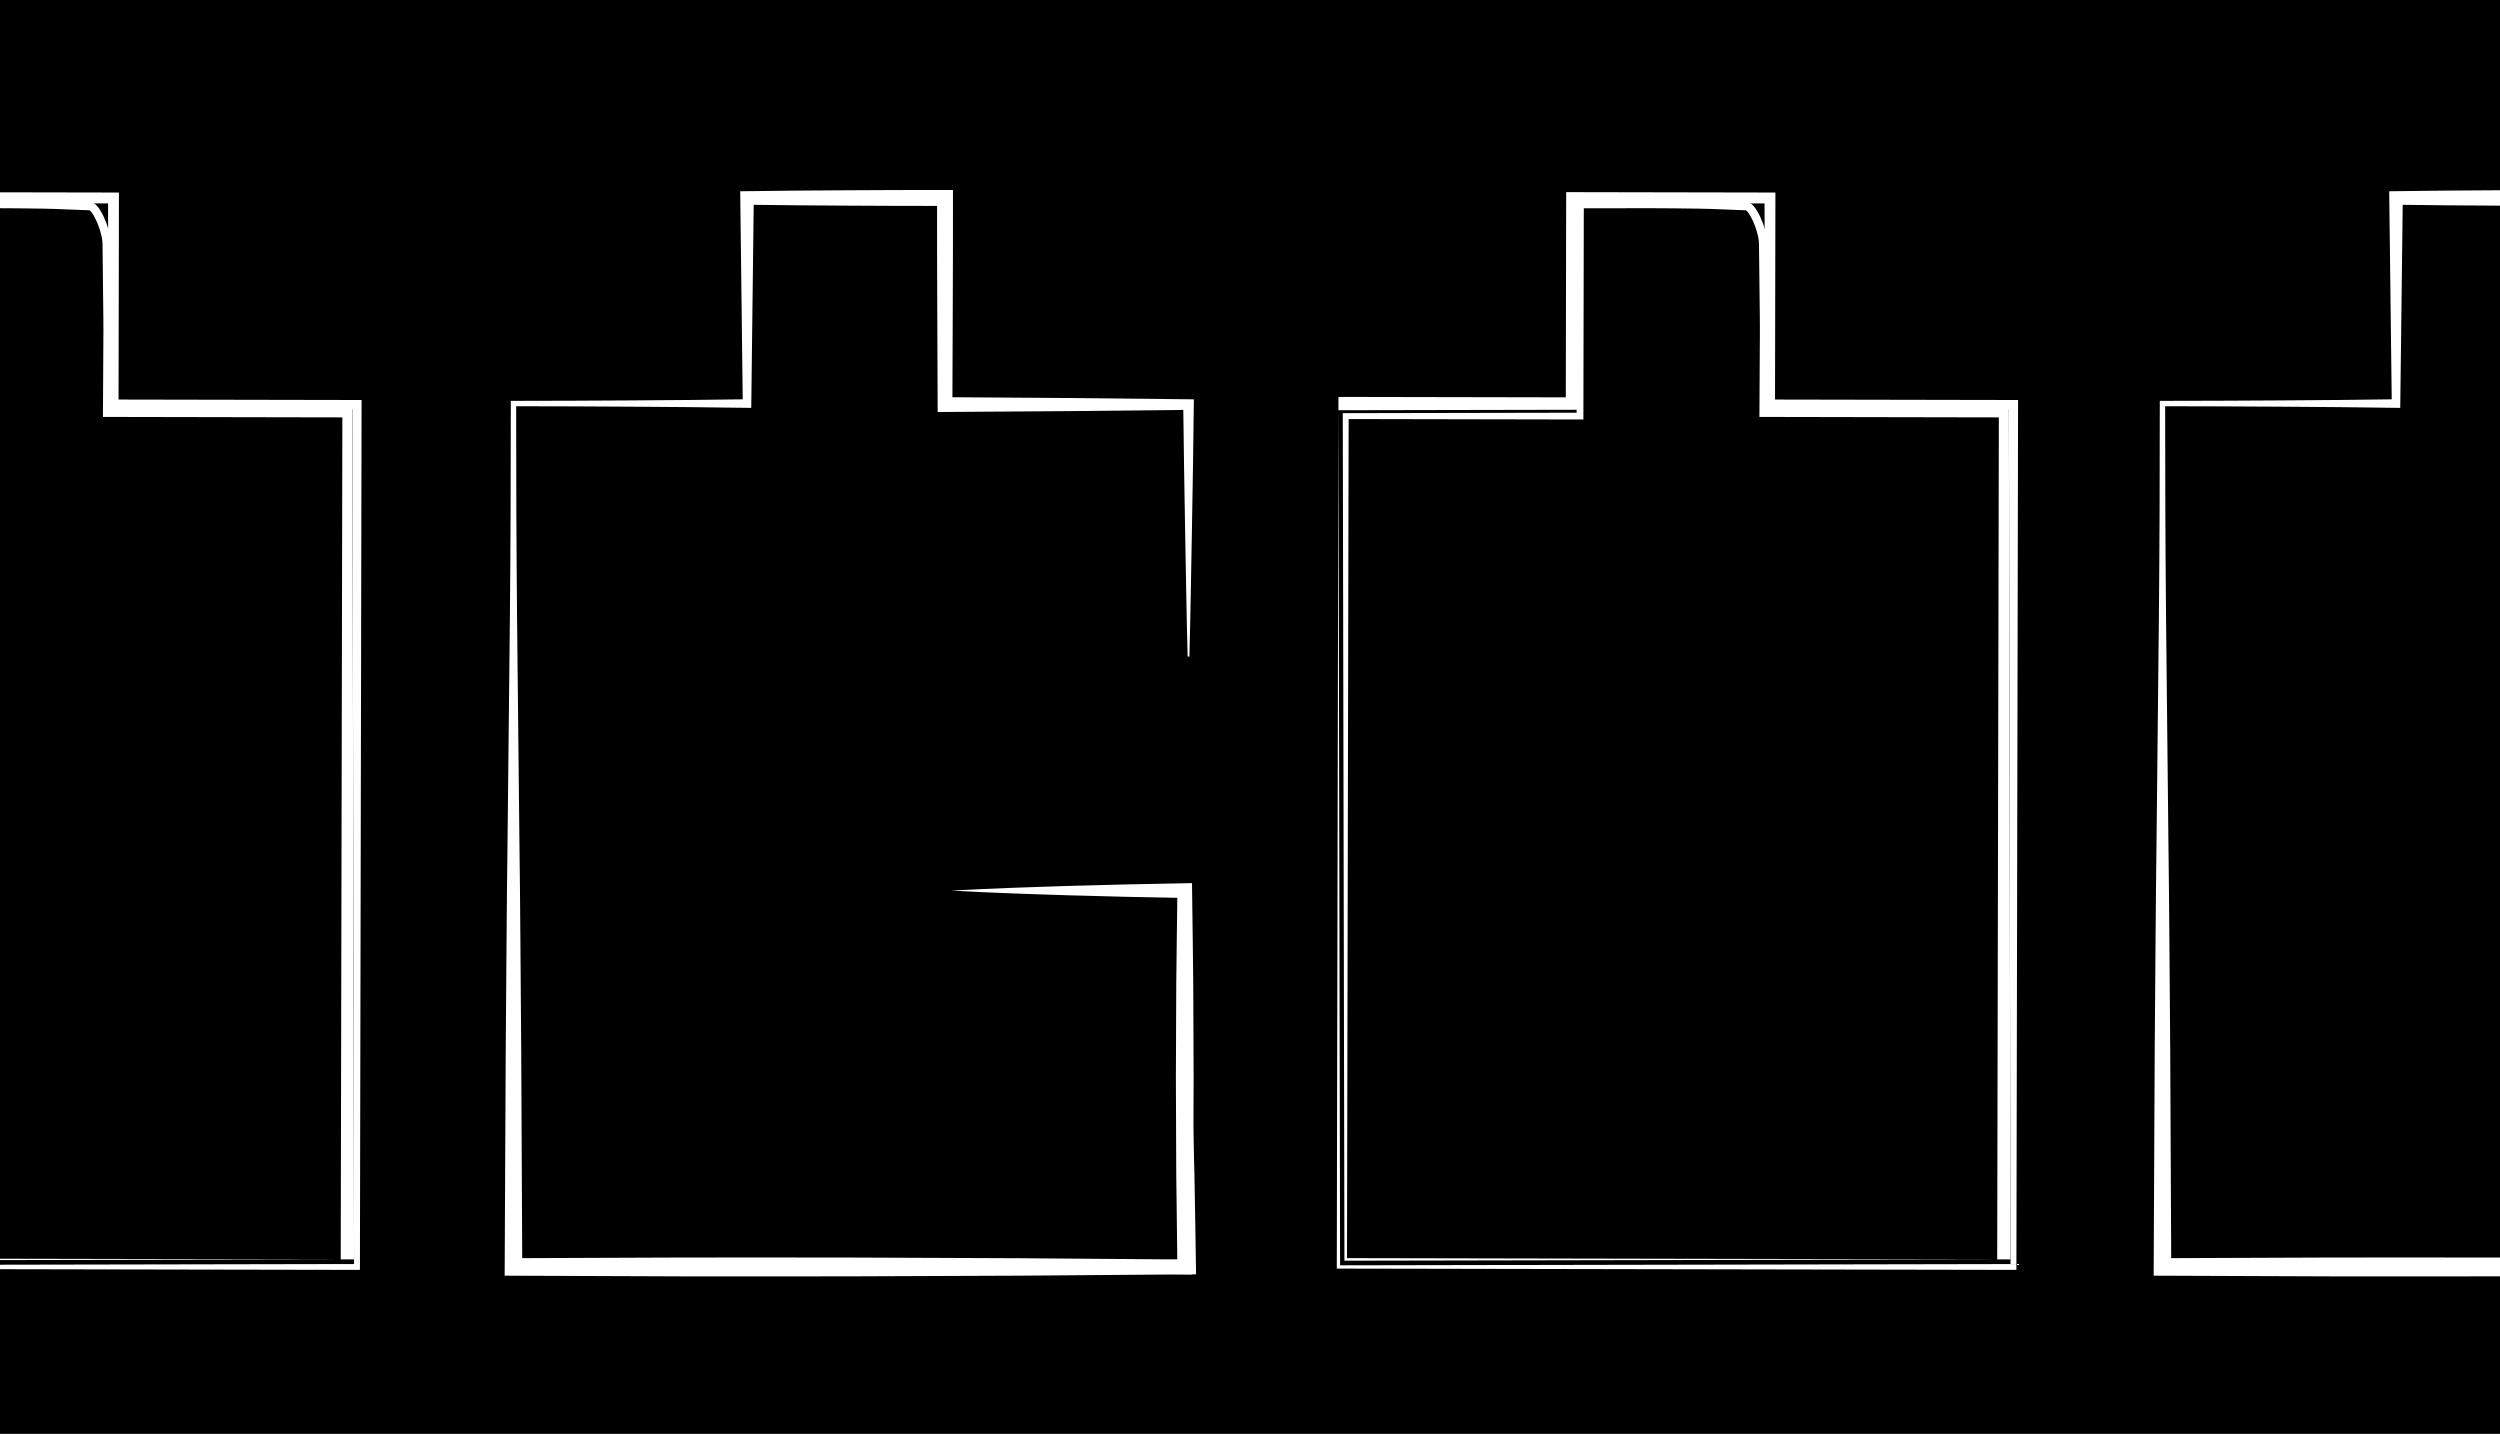 <?xml version="1.0" encoding="utf-8"?>
<!-- Generator: Adobe Illustrator 16.0.0, SVG Export Plug-In . SVG Version: 6.00 Build 0)  -->
<svg version="1.2" baseProfile="tiny" id="Layer_1" xmlns="http://www.w3.org/2000/svg" xmlns:xlink="http://www.w3.org/1999/xlink"
	 x="0px" y="0px" width="798.279px" height="457.861px" viewBox="0 0 798.279 457.861" xml:space="preserve">
<rect x="-4.36" y="0" width="802.64" height="457.861"/>
<g>
	<path fill="#FFFFFF" d="M379.222,209.659c-0.151-6.706-0.337-13.411-0.438-20.117l-0.361-20.117l-0.336-20.117l-0.269-20.117
		l1.688,1.688l-38.877,0.402l-38.876,0.265l-2.346,0.016l-0.009-2.37l-0.126-32.988c-0.021-10.996-0.097-21.992-0.059-32.989
		l2.539,2.539l-15.805-0.021l-15.804-0.076l-15.804-0.103l-15.804-0.183l2.155-2.156l-0.793,65.65l-0.017,1.38l-1.346-0.018
		l-18.645-0.229l-18.644-0.141c-12.431-0.118-24.859-0.087-37.289-0.139l0.854-0.855l0.064,34.462
		c0.078,11.486,0.096,22.975,0.232,34.462l0.726,68.923l0.196,17.23l0.145,17.23l0.258,34.462l0.328,68.923l-2.805-2.805
		l53.886-0.21l26.943-0.015l26.942,0.025l53.887,0.214l53.886,0.414l-2.375,2.375l0.063-15.011l0.096-15.014
		c0.068-5.005,0.025-10.011,0.044-15.017l0.012-15.021l0.011-15.028l0.037-7.516c0.013-2.505,0.03-5.01,0.081-7.515
		c0.167-10.021,0.312-20.04,0.551-30.056h0.566c0.353,10.014,0.608,20.024,0.889,30.033l0.991,30.025l0.474,15.022
		c0.145,5.009,0.35,10.015,0.44,15.024l0.263,15.032l0.232,15.034l0.036,2.355l-2.411,0.02l-53.887,0.414l-53.886,0.214
		l-26.942,0.024l-26.943-0.014l-53.886-0.21l-2.818-0.011l0.013-2.794l0.328-68.923l0.258-34.462l0.146-17.23l0.196-17.23
		l0.725-68.924c0.138-11.486,0.155-22.975,0.233-34.462l0.063-34.461l0.001-0.852l0.854-0.003c12.43-0.051,24.858-0.021,37.289-0.14
		l18.644-0.14l18.645-0.229l-1.362,1.361l-0.793-65.65l-0.026-2.13l2.183-0.025l15.804-0.183l15.804-0.104l15.804-0.076
		l15.805-0.021l2.529-0.003l0.01,2.542c0.038,10.997-0.037,21.992-0.06,32.988l-0.126,32.989l-2.354-2.354l38.876,0.264
		l38.877,0.403l1.709,0.018l-0.022,1.668l-0.268,20.117l-0.335,20.117l-0.36,20.117c-0.103,6.705-0.288,13.41-0.438,20.116h-0.567
		V209.659z"/>
</g>
<g>
	<path fill="#FFFFFF" d="M905.771,209.659c-0.151-6.706-0.337-13.411-0.439-20.117l-0.36-20.117l-0.336-20.117l-0.269-20.117
		l1.688,1.688l-38.877,0.402l-38.877,0.265l-2.346,0.016l-0.009-2.37l-0.126-32.988c-0.021-10.996-0.097-21.992-0.06-32.989
		l2.539,2.539l-15.805-0.021l-15.804-0.076l-15.804-0.103l-15.805-0.183l2.155-2.156l-0.793,65.65l-0.017,1.38l-1.347-0.018
		l-18.645-0.229l-18.645-0.141c-12.43-0.118-24.857-0.087-37.288-0.139l0.855-0.855l0.064,34.462
		c0.077,11.486,0.096,22.975,0.231,34.462l0.727,68.923l0.195,17.23l0.146,17.23l0.259,34.462l0.327,68.923l-2.805-2.805
		l53.887-0.21l26.941-0.015l26.943,0.025l53.886,0.214l53.888,0.414l-2.375,2.375l0.063-15.011l0.095-15.014
		c0.069-5.005,0.025-10.011,0.045-15.017l0.012-15.021l0.012-15.028l0.036-7.516c0.013-2.505,0.03-5.01,0.081-7.515
		c0.167-10.021,0.312-20.04,0.551-30.056h0.566c0.353,10.014,0.608,20.024,0.889,30.033l0.991,30.025l0.474,15.022
		c0.145,5.009,0.35,10.015,0.44,15.024l0.263,15.032l0.232,15.034l0.037,2.355l-2.412,0.02l-53.888,0.414l-53.886,0.214
		l-26.943,0.024l-26.941-0.014l-53.887-0.21l-2.818-0.011l0.014-2.794l0.327-68.923l0.259-34.462l0.146-17.23l0.196-17.23
		l0.726-68.924c0.137-11.486,0.154-22.975,0.231-34.462l0.064-34.461l0.002-0.852l0.854-0.003c12.43-0.051,24.857-0.021,37.288-0.14
		l18.644-0.14l18.646-0.229l-1.362,1.361l-0.793-65.65l-0.026-2.13l2.182-0.025l15.805-0.183l15.804-0.104l15.804-0.076
		l15.805-0.021l2.529-0.003l0.01,2.542c0.037,10.997-0.037,21.992-0.061,32.988l-0.126,32.989l-2.354-2.354l38.877,0.264
		l38.877,0.403l1.709,0.018l-0.022,1.668l-0.268,20.117l-0.335,20.117l-0.36,20.117c-0.103,6.705-0.288,13.41-0.438,20.116h-0.566
		V209.659z"/>
</g>
<g>
	<polygon fill="#FFFFFF" points="303.717,284.383 313.041,283.917 322.365,283.525 331.688,283.196 341.012,282.893 
		359.659,282.402 378.307,282.037 380.621,281.992 380.652,284.383 380.849,299.404 381.021,314.427 381.14,344.47 381.024,374.513 
		380.661,404.557 380.633,406.956 378.307,406.91 359.659,406.544 341.012,406.053 331.688,405.749 322.365,405.419 
		313.041,405.025 303.717,404.557 313.041,404.088 322.365,403.694 331.688,403.363 341.012,403.061 359.659,402.569 
		378.307,402.201 375.952,404.557 375.589,374.513 375.474,344.47 375.592,314.427 375.765,299.404 375.961,284.383 
		378.307,286.729 359.659,286.363 341.012,285.873 331.688,285.57 322.365,285.24 313.041,284.849 	"/>
</g>
<g>
	<g>
		<path fill="#FFFFFF" d="M427.383,126.738l74.571,0.144l-1.982,1.982l0.125-65.65l0.004-1.862l1.854,0.003l63.217,0.121l1.74,0.003
			l-0.004,1.734l-0.126,65.978l-1.61-1.611l77.754,0.147l1.466,0.003l-0.003,1.46l-0.525,275.366l-0.002,0.938l-0.936-0.002
			l-215.546-0.411l-0.527-0.001l0.001-0.524l0.526-275.692L427.383,126.738z M427.383,130.99l0.521,273.566l-0.525-0.526
			l215.546-0.411l-0.938,0.938l-0.524-275.366l1.463,1.463l-77.754,0.148l-1.608,0.003l-0.003-1.615l-0.126-65.978l1.737,1.738
			l-63.216,0.12l1.857-1.857l0.125,65.65l0.004,1.98l-1.986,0.003L427.383,130.99z"/>
		<path fill="#FFFFFF" d="M637.728,402.139l0.527-270.459l1.599,1.598l-76.596-0.148l-1.457-0.003l0.008-1.446l0.084-15.079
			l0.042-7.54c0.012-2.513,0.044-5.027-0.003-7.534l-0.17-15.049l-0.085-7.524l-0.011-0.941c-0.004-0.134,0-0.365-0.01-0.418
			l-0.034-0.47c-0.015-0.337-0.071-0.554-0.104-0.832c-0.031-0.26-0.107-0.564-0.158-0.846c-0.246-1.146-0.598-2.298-1.018-3.417
			c-0.421-1.116-0.913-2.216-1.492-3.206c-0.281-0.507-0.607-0.943-0.921-1.321c-0.15-0.145-0.319-0.312-0.385-0.336
			c-0.076-0.073,0.014,0.032,0.051-0.006c0.065-0.018-0.062-0.01-0.132-0.017l-0.235-0.009l-7.534-0.29
			c-2.51-0.087-5.024-0.225-7.526-0.227l-7.513-0.096c-5.005-0.082-10.04-0.018-15.059-0.035l-15.084,0.021l1.213-1.213
			l-0.131,67.57l-0.003,1.082l-1.079-0.002l-74.815-0.146l0.937-0.937l-0.525,269.278l-0.41-0.41L637.728,402.139z M641.979,402.139
			l-2.126,0.004l-210.155,0.41l-0.409,0.001l-0.001-0.411l-0.524-269.278l-0.002-0.934l0.938-0.002l74.815-0.146l-1.082,1.081
			l-0.131-67.569l-0.003-1.207l1.216-0.006l15.073-0.08c5.032-0.003,10.05-0.087,15.097-0.024l7.564,0.067
			c2.526-0.007,5.031,0.121,7.545,0.198l7.534,0.26l0.235,0.008c0.086,0.009,0.118-0.011,0.334,0.03
			c0.332,0.062,0.756,0.179,0.926,0.316c0.494,0.277,0.758,0.571,1.06,0.864c0.498,0.58,0.914,1.163,1.249,1.752
			c0.691,1.178,1.23,2.381,1.703,3.611c0.467,1.231,0.857,2.488,1.145,3.798c0.063,0.337,0.143,0.642,0.191,1.007
			c0.045,0.344,0.119,0.746,0.131,1.037l0.036,0.47c0.021,0.259,0.01,0.343,0.016,0.523l0.015,0.943l0.115,7.553l0.229,15.104
			c0.057,2.521,0.032,5.03,0.031,7.543l-0.013,7.539l-0.023,15.077l-1.449-1.449l76.596-0.148l1.595-0.003l0.004,1.602
			L641.979,402.139z"/>
	</g>
</g>
<g>
	<g>
		<path fill="#FFFFFF" d="M-101.548,126.738l74.571,0.144l-1.982,1.982l0.125-65.65l0.003-1.862l1.854,0.003l63.217,0.121
			l1.74,0.003l-0.003,1.734l-0.126,65.978l-1.611-1.611l77.754,0.147l1.466,0.003l-0.003,1.46l-0.526,275.366l-0.001,0.938
			l-0.936-0.002l-215.546-0.411l-0.527-0.001l0.001-0.524l0.526-275.692L-101.548,126.738z M-101.548,130.99l0.521,273.566
			l-0.525-0.526l215.546-0.411l-0.938,0.938l-0.526-275.366l1.464,1.463l-77.755,0.148l-1.607,0.003l-0.003-1.615l-0.126-65.978
			l1.738,1.738l-63.217,0.12l1.858-1.857l0.125,65.65l0.004,1.98l-1.987,0.003L-101.548,130.99z"/>
		<path fill="#FFFFFF" d="M108.797,402.139l0.528-270.459l1.598,1.598l-76.596-0.148l-1.457-0.003l0.008-1.446l0.083-15.079
			l0.042-7.54c0.011-2.513,0.044-5.027-0.002-7.534l-0.17-15.049l-0.084-7.524l-0.012-0.941c-0.003-0.134,0-0.365-0.009-0.418
			l-0.035-0.47c-0.014-0.337-0.071-0.554-0.104-0.832c-0.031-0.26-0.107-0.564-0.158-0.846c-0.246-1.146-0.598-2.298-1.017-3.417
			c-0.421-1.116-0.914-2.216-1.492-3.206C29.64,68.317,29.313,67.88,29,67.502c-0.151-0.145-0.319-0.312-0.384-0.336
			c-0.077-0.073,0.014,0.032,0.05-0.006c0.065-0.018-0.062-0.01-0.132-0.017l-0.235-0.009l-7.533-0.29
			c-2.51-0.087-5.025-0.225-7.527-0.227l-7.513-0.096C0.721,66.44-4.315,66.504-9.333,66.487l-15.083,0.021l1.213-1.213
			l-0.132,67.569l-0.002,1.083l-1.08-0.002l-74.815-0.146l0.937-0.937l-0.525,269.278l-0.41-0.41L108.797,402.139z M113.049,402.139
			l-2.126,0.004l-210.155,0.41l-0.409,0.001l-0.001-0.411l-0.524-269.278l-0.002-0.934l0.938-0.002l74.815-0.146l-1.082,1.081
			l-0.132-67.569l-0.002-1.207l1.216-0.006l15.073-0.08c5.032-0.003,10.05-0.087,15.097-0.024l7.564,0.067
			c2.526-0.007,5.032,0.121,7.544,0.198l7.535,0.26l0.236,0.008c0.086,0.009,0.119-0.011,0.334,0.03
			c0.332,0.062,0.756,0.179,0.926,0.316c0.494,0.277,0.758,0.571,1.059,0.864c0.498,0.58,0.914,1.163,1.249,1.752
			c0.692,1.178,1.231,2.381,1.703,3.611c0.468,1.231,0.858,2.488,1.146,3.798c0.062,0.337,0.142,0.642,0.191,1.007
			c0.045,0.344,0.118,0.746,0.13,1.037l0.036,0.47c0.021,0.259,0.01,0.343,0.017,0.523l0.014,0.943l0.115,7.553l0.229,15.104
			c0.057,2.521,0.033,5.03,0.031,7.543l-0.013,7.539l-0.025,15.077l-1.448-1.449l76.596-0.148l1.595-0.003l0.003,1.602
			L113.049,402.139z"/>
	</g>
</g>
</svg>
